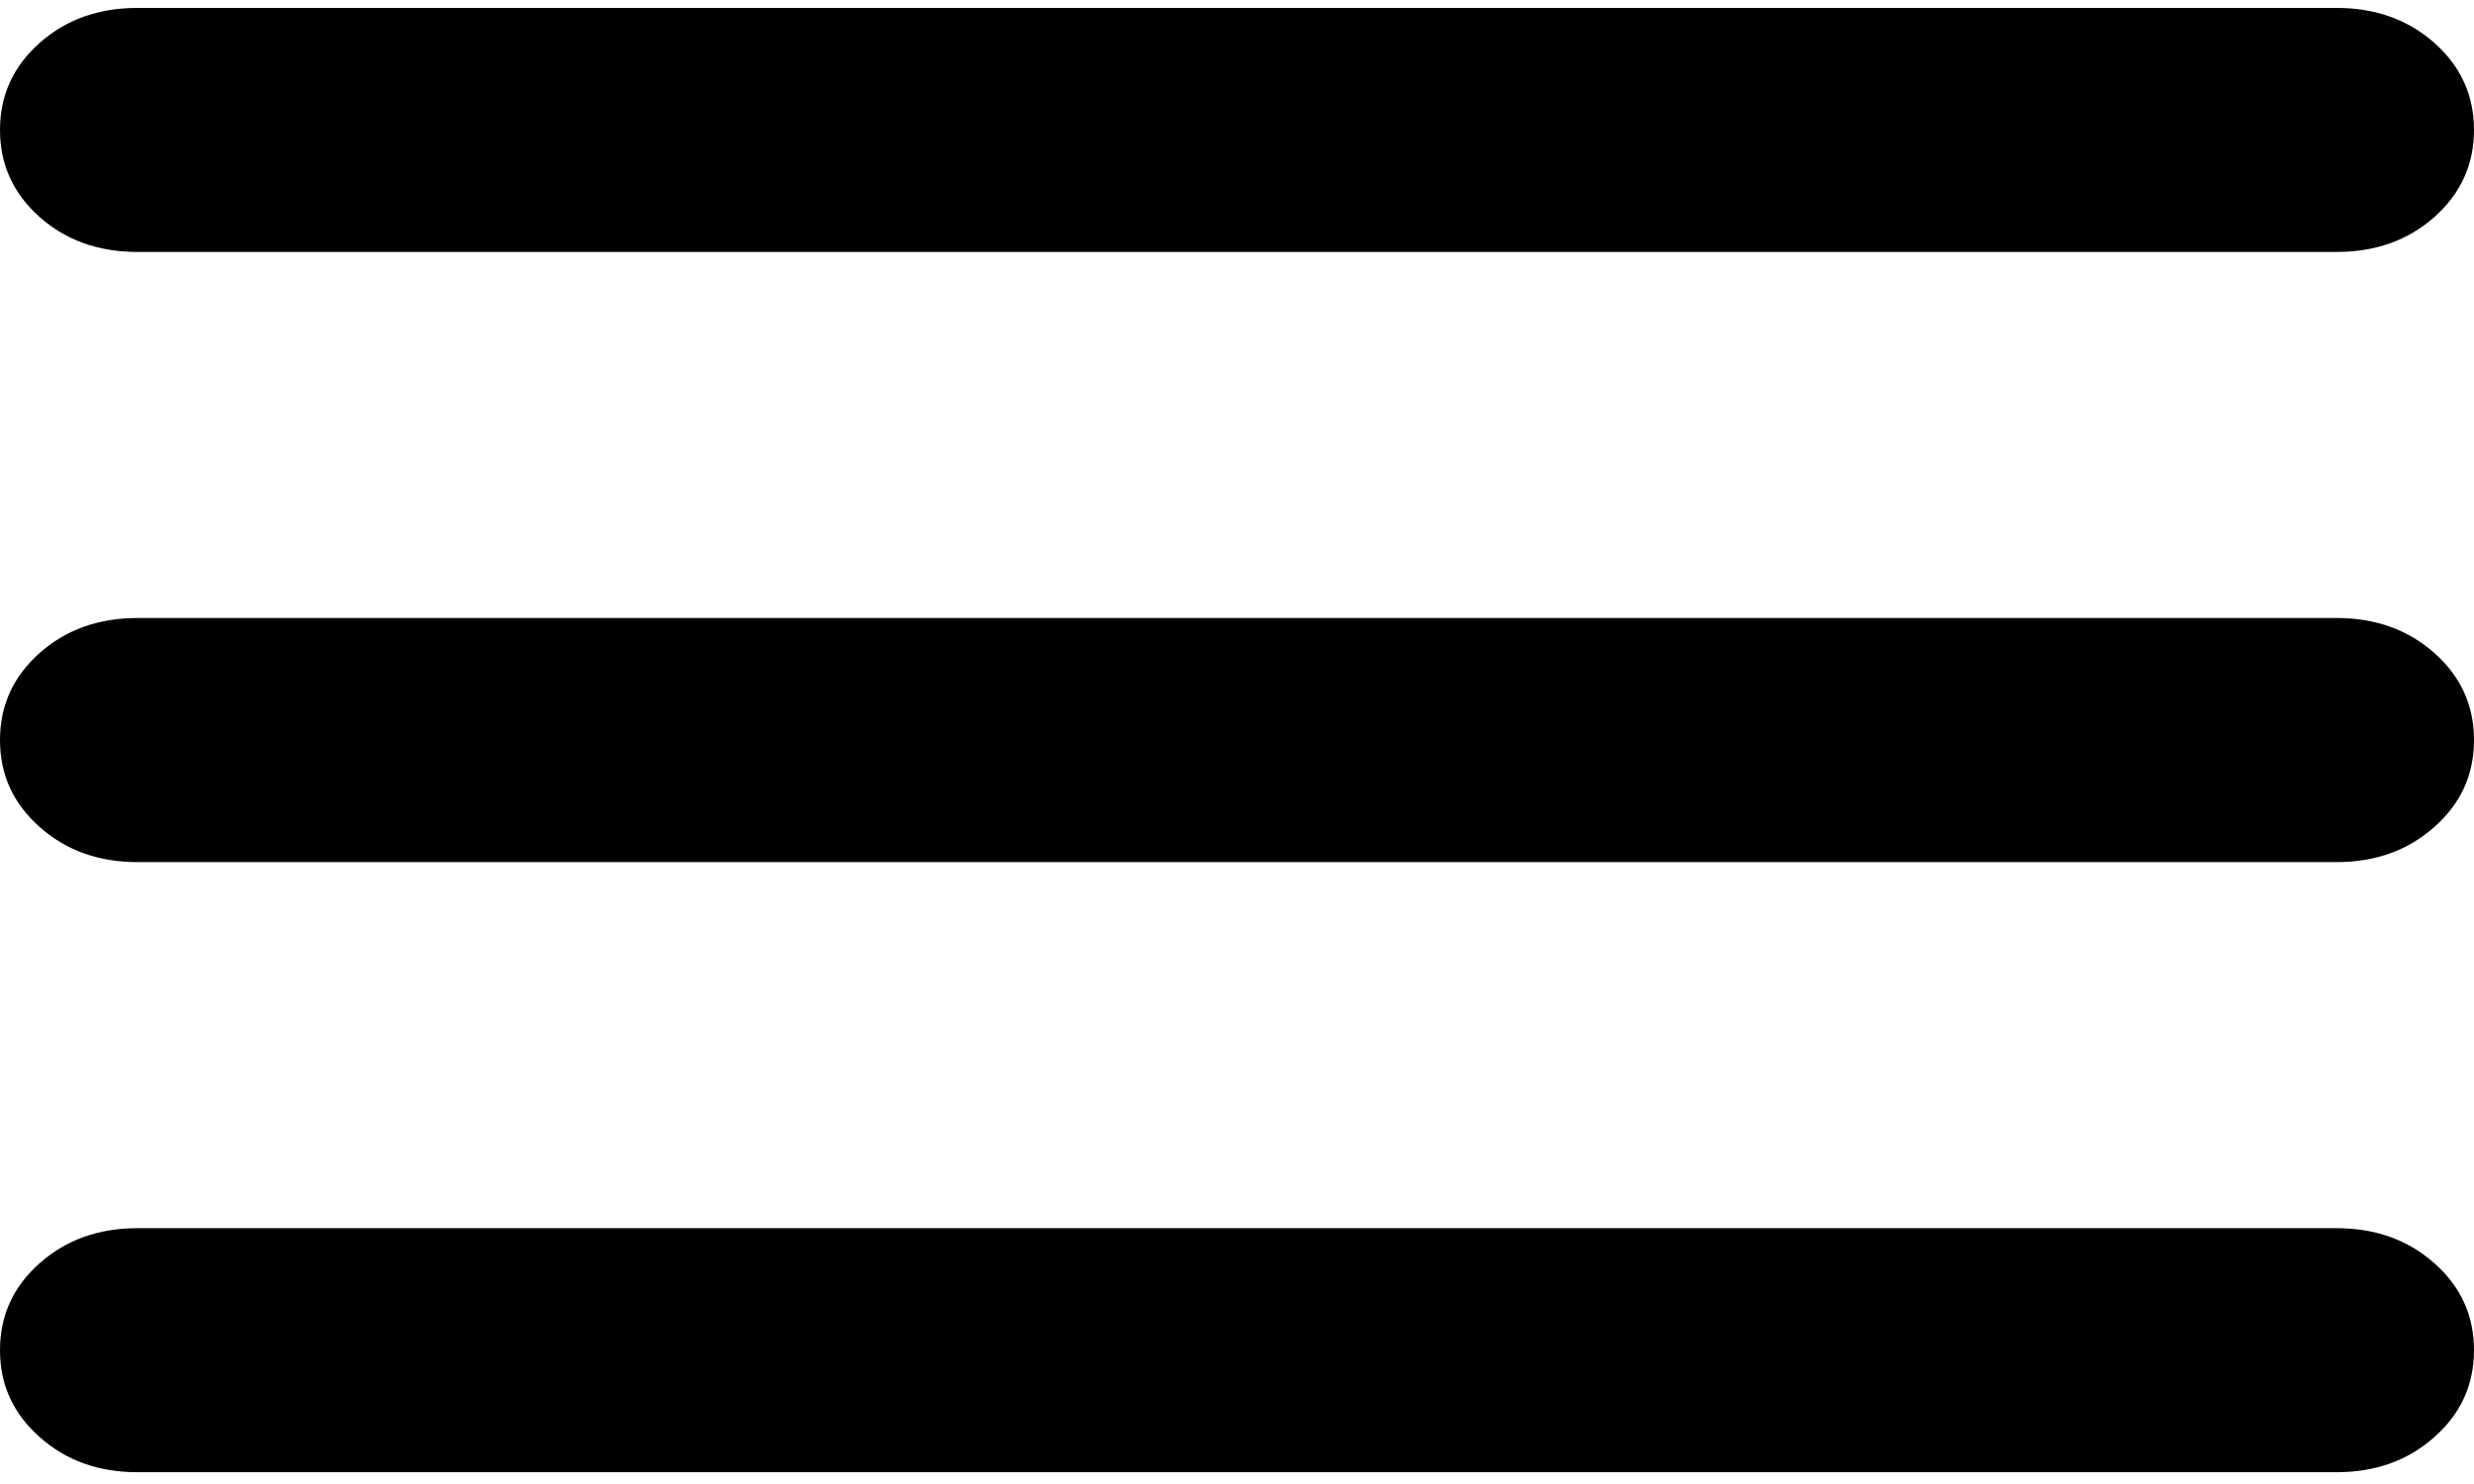 <svg width="30" height="18" viewBox="0 0 30 18" fill="none" xmlns="http://www.w3.org/2000/svg">
<path d="M1.667 17.857C1.194 17.857 0.799 17.715 0.48 17.43C0.16 17.147 0 16.796 0 16.377C0 15.957 0.16 15.606 0.48 15.323C0.799 15.039 1.194 14.897 1.667 14.897H28.333C28.806 14.897 29.201 15.039 29.52 15.323C29.84 15.606 30 15.957 30 16.377C30 16.796 29.84 17.147 29.52 17.43C29.201 17.715 28.806 17.857 28.333 17.857H1.667ZM1.667 10.457C1.194 10.457 0.799 10.314 0.48 10.03C0.16 9.747 0 9.396 0 8.976C0 8.557 0.16 8.205 0.48 7.921C0.799 7.638 1.194 7.496 1.667 7.496H28.333C28.806 7.496 29.201 7.638 29.52 7.921C29.84 8.205 30 8.557 30 8.976C30 9.396 29.84 9.747 29.52 10.03C29.201 10.314 28.806 10.457 28.333 10.457H1.667ZM1.667 3.056C1.194 3.056 0.799 2.915 0.48 2.632C0.16 2.347 0 1.996 0 1.576C0 1.157 0.16 0.805 0.48 0.521C0.799 0.238 1.194 0.096 1.667 0.096H28.333C28.806 0.096 29.201 0.238 29.52 0.521C29.84 0.805 30 1.157 30 1.576C30 1.996 29.84 2.347 29.52 2.632C29.201 2.915 28.806 3.056 28.333 3.056H1.667Z" fill="black"/>
</svg>
